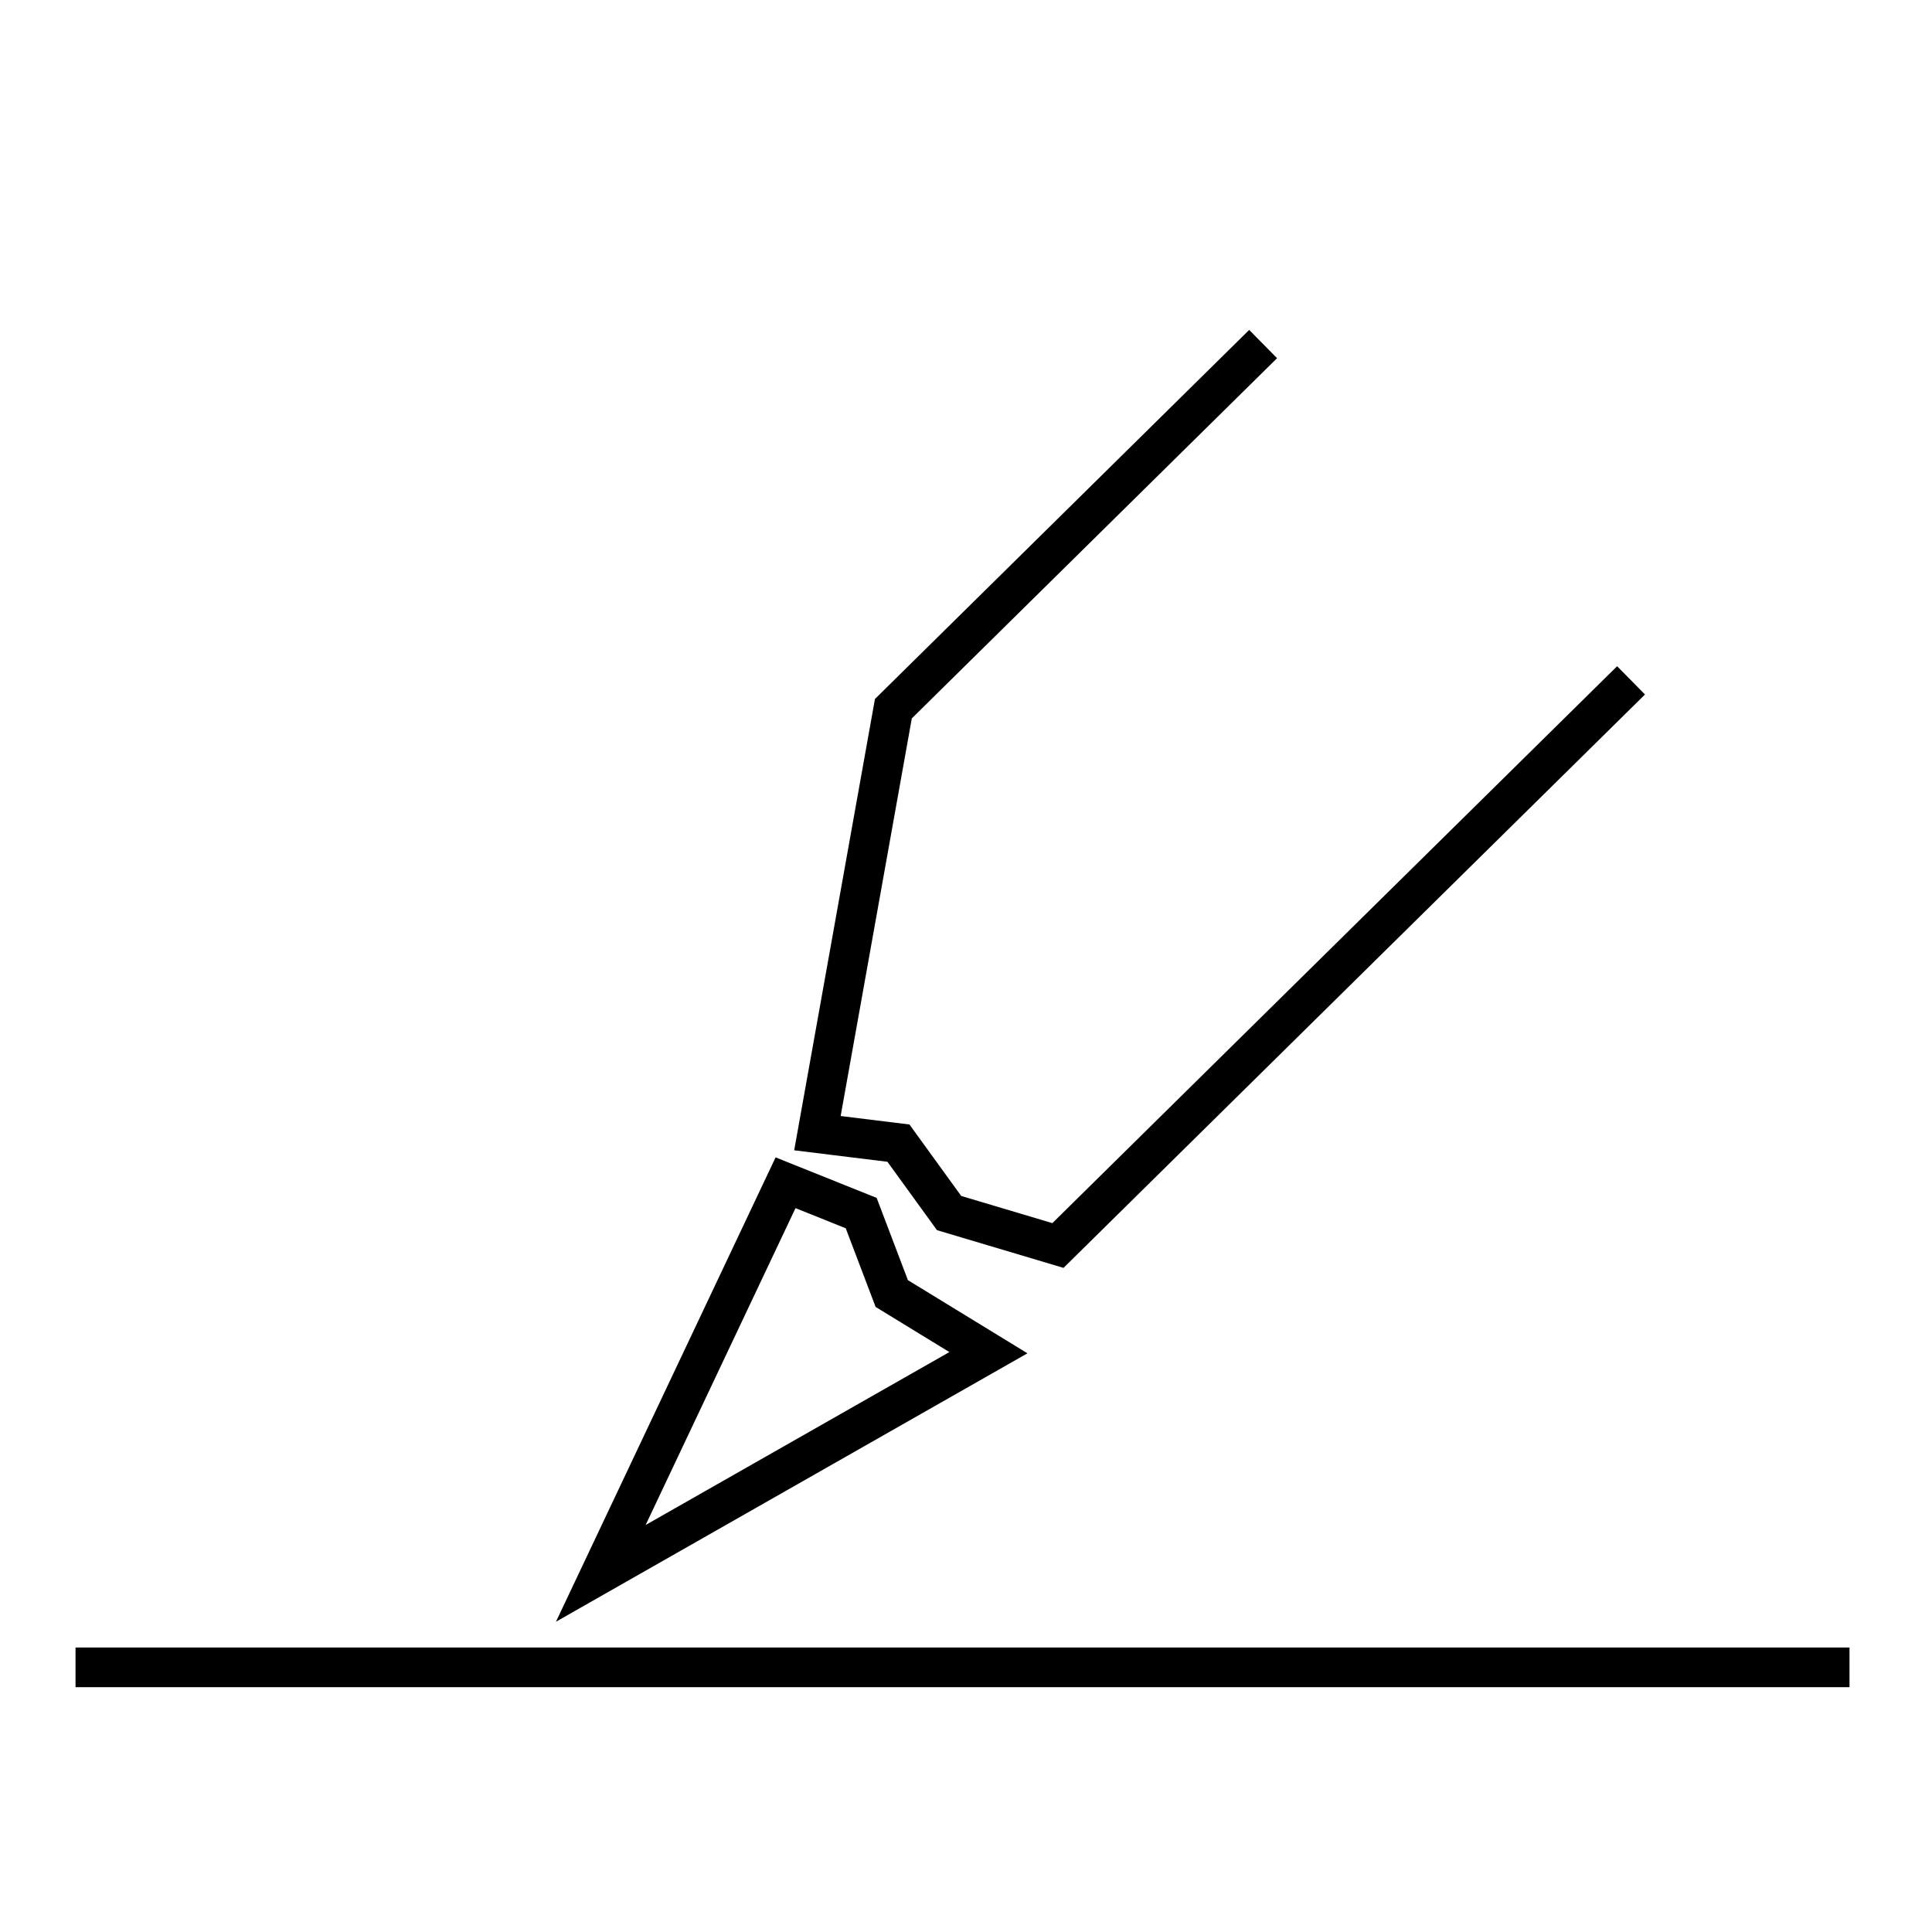 <svg width="73" height="73" viewBox="0 0 73 73" fill="none" xmlns="http://www.w3.org/2000/svg">
<path d="M47.727 13L33.756 26.778L30.886 42.816L33.947 43.193L35.861 45.835L39.974 47.061L61.629 25.707M2.854 63H69.883M22.701 59.449L29.682 44.69L32.54 45.836L33.695 48.876L37.347 51.111L22.701 59.449Z" stroke="black" stroke-width="1.5"/>
</svg>
